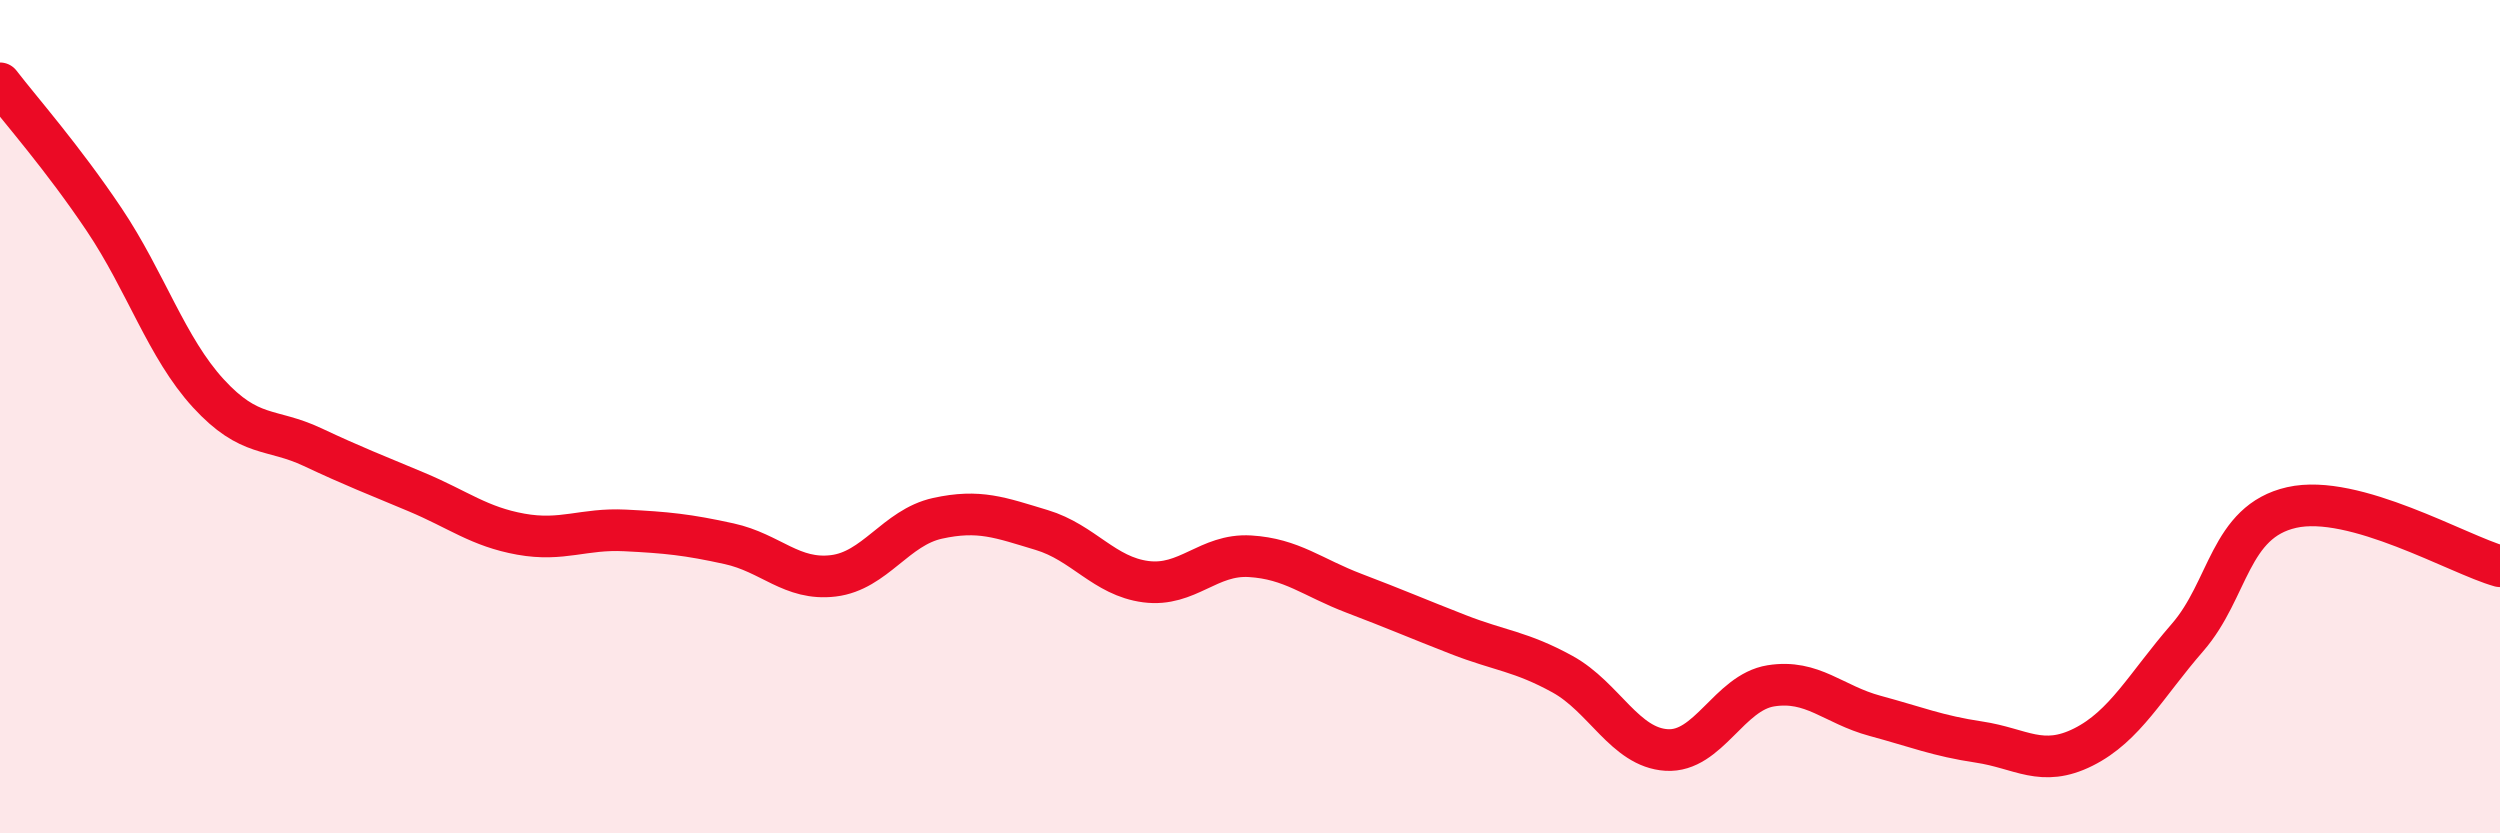 
    <svg width="60" height="20" viewBox="0 0 60 20" xmlns="http://www.w3.org/2000/svg">
      <path
        d="M 0,2 C 0.5,2.65 1.5,3.78 2.5,5.27 C 3.5,6.76 4,8.35 5,9.44 C 6,10.53 6.5,10.26 7.5,10.73 C 8.5,11.2 9,11.39 10,11.81 C 11,12.23 11.5,12.64 12.5,12.82 C 13.5,13 14,12.68 15,12.73 C 16,12.78 16.5,12.83 17.5,13.05 C 18.5,13.27 19,13.94 20,13.82 C 21,13.7 21.5,12.66 22.5,12.44 C 23.5,12.22 24,12.42 25,12.72 C 26,13.02 26.5,13.83 27.5,13.96 C 28.5,14.09 29,13.29 30,13.35 C 31,13.41 31.5,13.86 32.5,14.24 C 33.5,14.62 34,14.84 35,15.23 C 36,15.62 36.5,15.63 37.5,16.18 C 38.5,16.73 39,17.94 40,18 C 41,18.06 41.5,16.62 42.5,16.46 C 43.5,16.3 44,16.91 45,17.18 C 46,17.45 46.5,17.66 47.5,17.81 C 48.5,17.96 49,18.43 50,17.93 C 51,17.43 51.5,16.45 52.5,15.3 C 53.5,14.15 53.5,12.52 55,12.18 C 56.5,11.84 59,13.31 60,13.59L60 20L0 20Z"
        fill="#EB0A25"
        opacity="0.1"
        stroke-linecap="round"
        stroke-linejoin="round"
      />
      <path
        d="M 0,2 C 0.5,2.65 1.5,3.78 2.5,5.27 C 3.5,6.76 4,8.35 5,9.44 C 6,10.53 6.5,10.26 7.5,10.73 C 8.5,11.2 9,11.39 10,11.81 C 11,12.23 11.5,12.64 12.5,12.82 C 13.5,13 14,12.68 15,12.73 C 16,12.78 16.5,12.83 17.5,13.05 C 18.5,13.27 19,13.94 20,13.82 C 21,13.7 21.5,12.66 22.5,12.44 C 23.5,12.22 24,12.42 25,12.72 C 26,13.02 26.5,13.83 27.5,13.96 C 28.5,14.09 29,13.29 30,13.35 C 31,13.41 31.5,13.86 32.5,14.24 C 33.5,14.62 34,14.84 35,15.23 C 36,15.62 36.5,15.63 37.5,16.18 C 38.5,16.73 39,17.94 40,18 C 41,18.06 41.5,16.62 42.5,16.46 C 43.5,16.3 44,16.91 45,17.18 C 46,17.45 46.5,17.66 47.5,17.81 C 48.5,17.96 49,18.43 50,17.93 C 51,17.43 51.5,16.45 52.5,15.3 C 53.5,14.15 53.5,12.52 55,12.18 C 56.5,11.84 59,13.31 60,13.59"
        stroke="#EB0A25"
        stroke-width="1"
        fill="none"
        stroke-linecap="round"
        stroke-linejoin="round"
      />
    </svg>
  